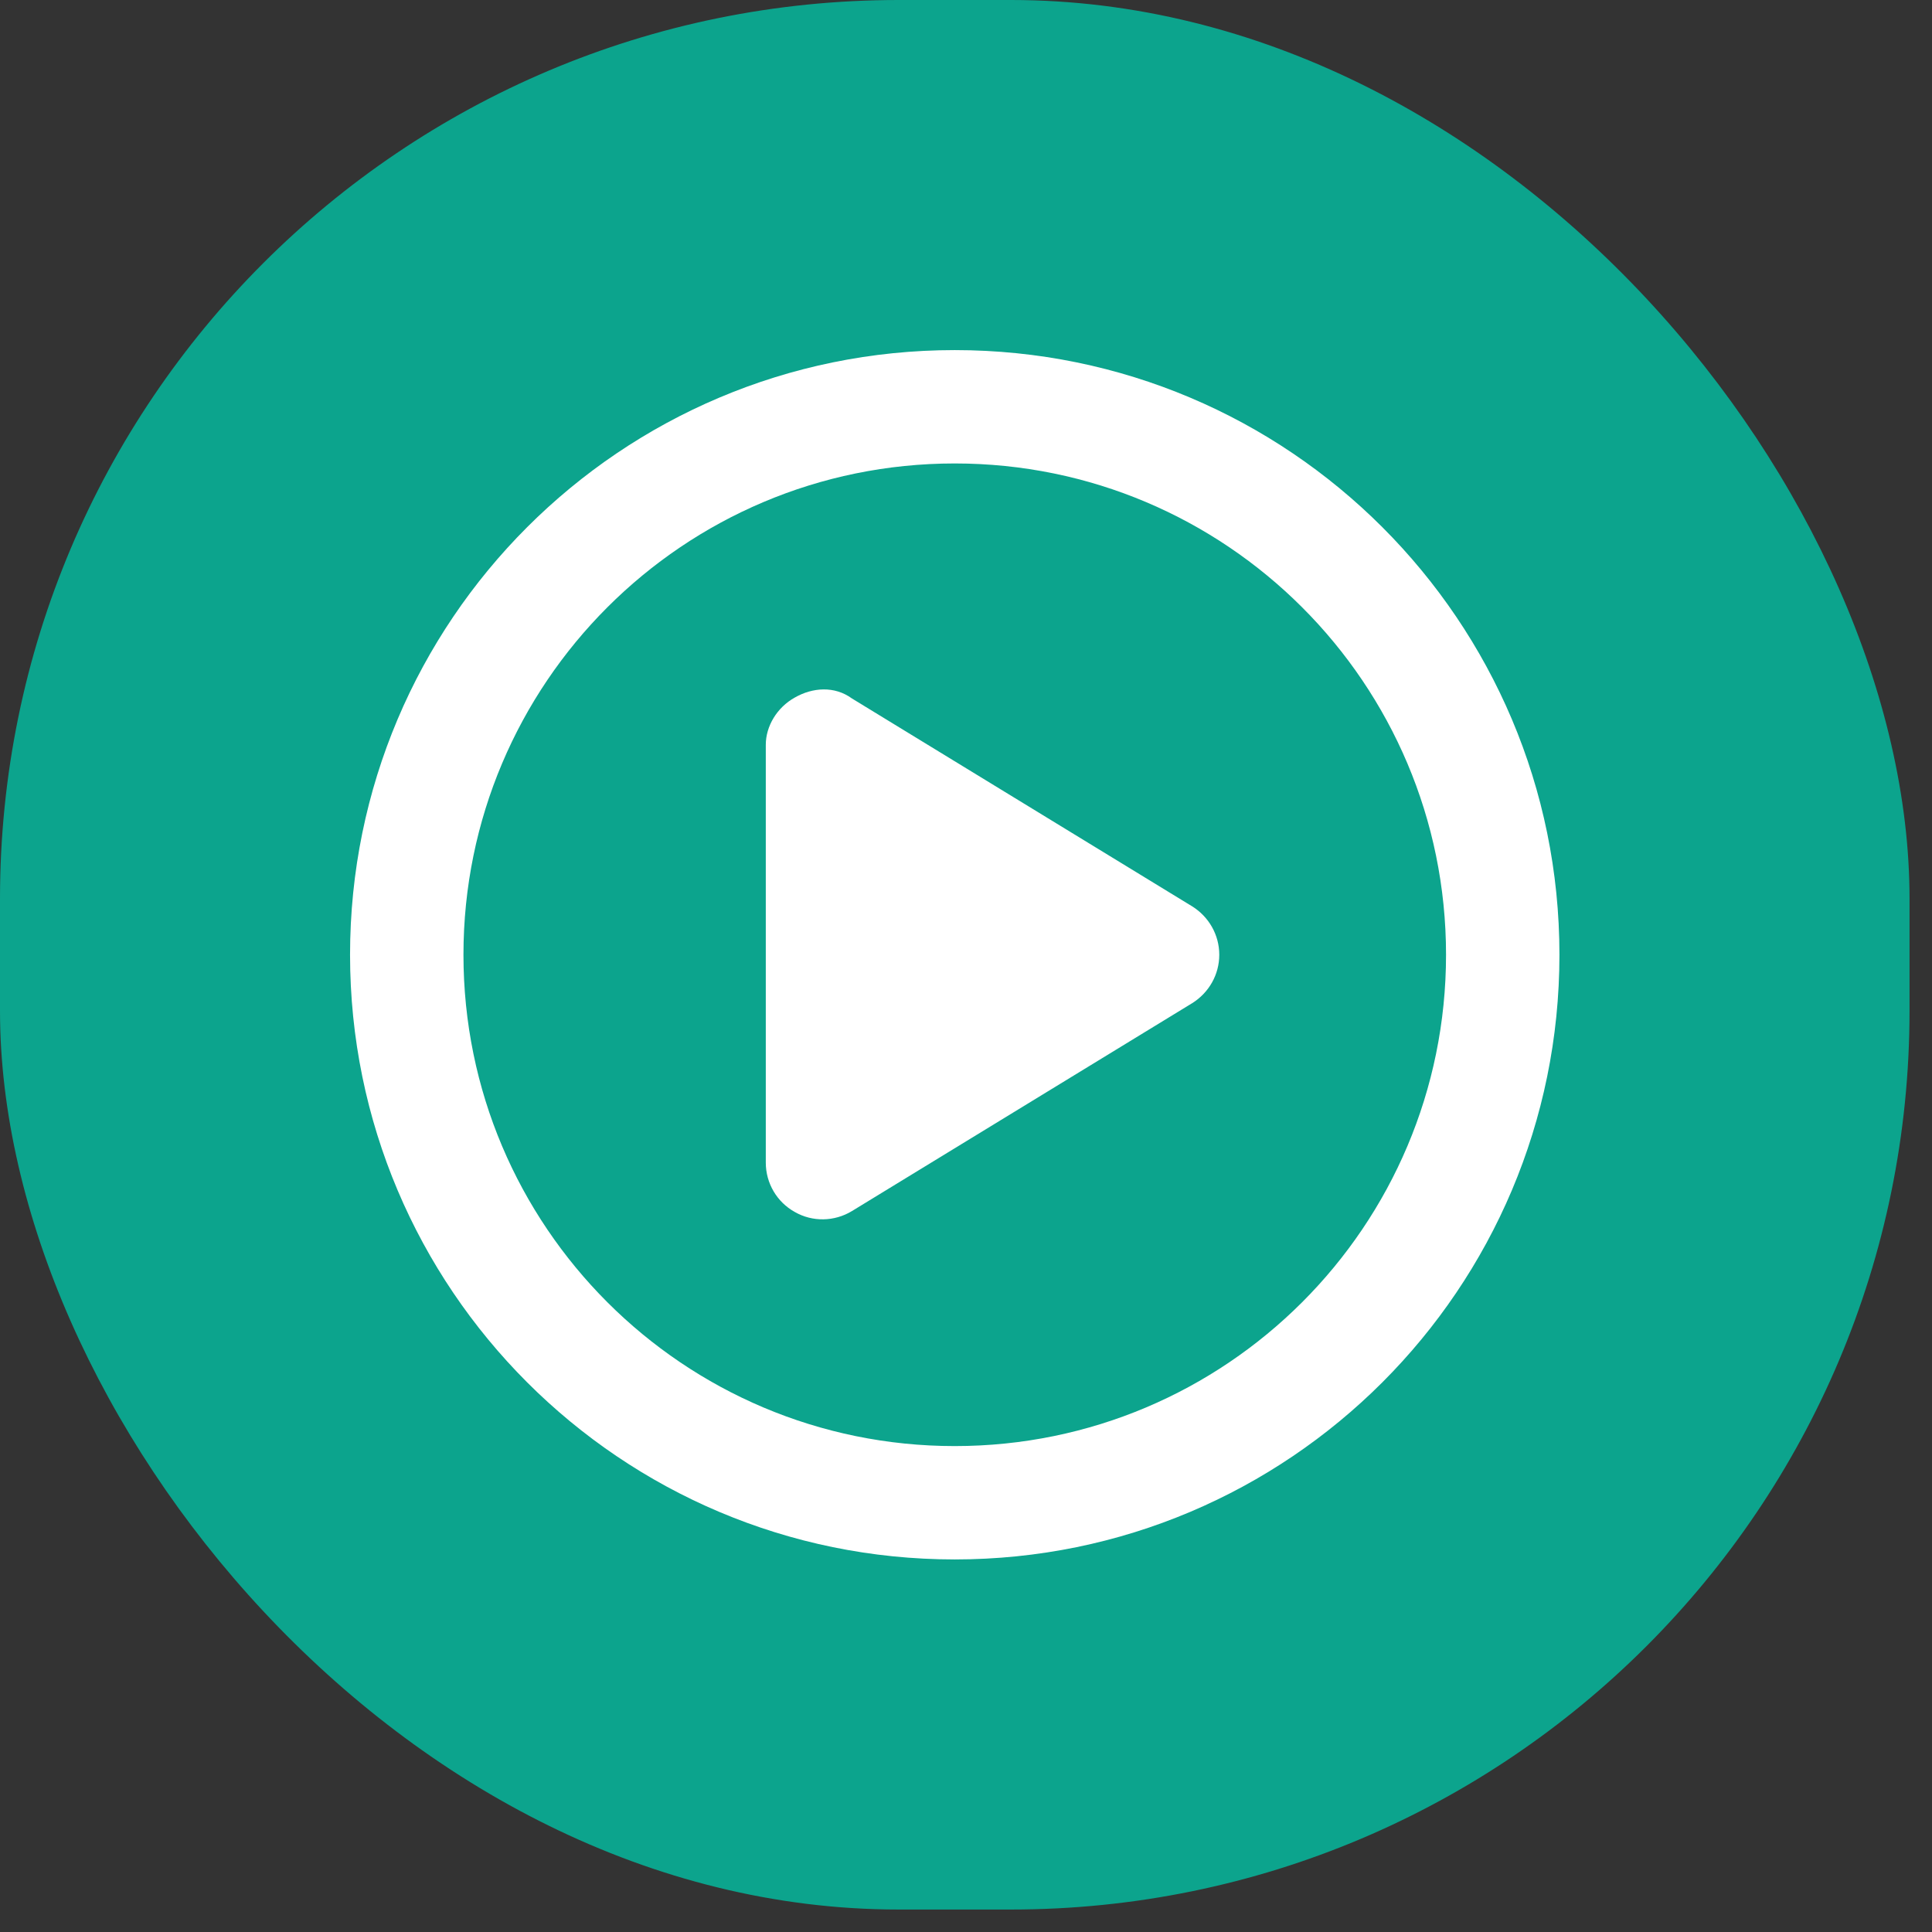 <?xml version="1.0" encoding="UTF-8"?> <svg xmlns="http://www.w3.org/2000/svg" width="43" height="43" viewBox="0 0 43 43" fill="none"><rect x="0" y="0" width="43" height="43" fill="#333333" stroke="none"/> <rect width="42.5" height="42.5" rx="20" fill="#0CA48D"></rect> <g clip-path="url(#clip0_71_839)"> <path d="M17.69 15.525C18.084 15.299 18.573 15.262 18.962 15.546L26.533 20.172C26.906 20.404 27.137 20.808 27.137 21.25C27.137 21.692 26.906 22.096 26.533 22.328L18.962 26.954C18.573 27.191 18.084 27.201 17.69 26.975C17.291 26.754 17.044 26.334 17.044 25.876V16.576C17.044 16.166 17.291 15.746 17.69 15.525ZM34.708 21.25C34.708 28.684 28.683 34.708 21.249 34.708C13.816 34.708 7.791 28.684 7.791 21.25C7.791 13.816 13.816 7.792 21.249 7.792C28.683 7.792 34.708 13.816 34.708 21.25ZM21.249 10.315C15.209 10.315 10.315 15.21 10.315 21.25C10.315 27.291 15.209 32.185 21.249 32.185C27.29 32.185 32.184 27.291 32.184 21.25C32.184 15.21 27.29 10.315 21.249 10.315Z" fill="white"></path> </g> <defs> <clipPath id="clip0_71_839"> <rect width="26.917" height="26.917" fill="white" transform="translate(7.791 7.792)"></rect> </clipPath> </defs> </svg> 